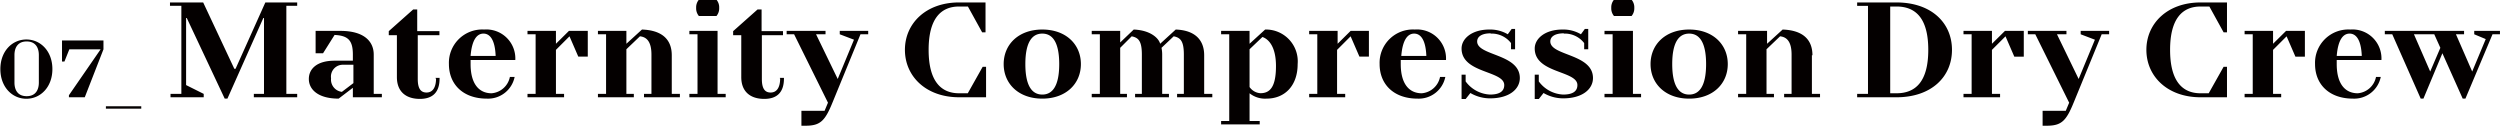 <svg xmlns="http://www.w3.org/2000/svg" width="130.17mm" height="6.56mm" viewBox="0 0 368.97 18.6"><title>アセット 9</title><g id="af90ffa8-fa32-44fa-868b-7d837994ffed" data-name="レイヤー 2"><g id="fecb7d54-8fce-4a73-9882-0797d1d256ab" data-name="レイヤー 1"><path d="M-98.86-4260.76c0-2.64-1.74-4.37-3.84-4.37s-3.84,1.73-3.84,4.37,1.74,4.38,3.84,4.38,3.84-1.74,3.84-4.38Zm-2,2c0,1-.43,2-1.8,2s-1.8-1-1.8-2v-4.08c0-1,.43-2,1.8-2s1.8,1,1.8,2v4.08Zm4.5-4.92h4.62l-4.68,6.78v.3h2.34l2.76-7.08v-1.31h-6.12v3.11h.36l.72-1.8Zm5.4,8.41v.35h5.22v-.35Zm9.54-14.83h1.6v13h-1.6v.5h4.9v-.5l-2.6-1.3v-9.9h.1l5.6,11.9h.4l5.3-11.9h.1v11.2h-1.5v.5h6.4v-.5h-1.6v-13h1.6v-.5h-4.7l-4.4,9.8H-72l-4.6-9.8h-4.9v.5Zm27,13.5h4.2v-.5h-1.2v-5.8c0-2-1.5-3.5-4.9-3.5H-60v3.3h1.1l1.7-2.7c2,.1,2.7.8,2.7,2.9v.9h-2.7c-2.6,0-3.8,1.2-3.8,2.7s1.3,2.9,4.4,2.9l2.1-1.6v1.4Zm0-2.09-1.7,1.29a1.82,1.82,0,0,1-1.6-2,1.75,1.75,0,0,1,1.8-2h1.5v2.71Zm12.2-.71c0,1.5-.6,2.1-1.4,2.1s-1.3-.5-1.3-2v-6.46h3.2v-.6H-45v-3.2h-.6l-3.6,3.2v.6H-48v6.2c0,2,1.2,3.2,3.4,3.2,1.9,0,2.9-1,2.9-3v-.1h-.6v.1Zm11.7-2.7a4.28,4.28,0,0,0-4.6-4.5,4.92,4.92,0,0,0-5.2,5.1c0,3,2.1,5.1,5.6,5.1a4,4,0,0,0,4.1-3.2h-.7a3,3,0,0,1-2.7,2.41c-1.8,0-3.1-1.31-3.1-4.31v-.6Zm-4.7-3.9c.9,0,1.7.81,1.8,3.3h-3.7c.2-2.49,1-3.3,1.9-3.3Zm12.62-.4-1.92,1.9v-1.9h-4.2v.5h1.2v8.8h-1.2v.5h5.4v-.5h-1.2v-6.5l2-2,1.3,3h1.4v-3.8Zm15.18,3.6c0-2.39-1.5-3.7-4.4-3.8l-2.3,2.1v-1.9h-4.2v.5h1.2v8.8h-1.2v.5h5.3v-.5h-1.1v-6.59l2-1.91c1,.1,1.7.8,1.7,2.7v5.8h-1.1v.5h5.3v-.5h-1.2v-5.7Zm3.6-7a1.75,1.75,0,0,0,.4,1.2h2.6a1.75,1.75,0,0,0,.4-1.2,1.75,1.75,0,0,0-.4-1.2h-2.6a1.75,1.75,0,0,0-.4,1.2Zm3.2,3.4h-4.2v.5h1.2v8.8h-1.2v.5H.54v-.5H-.66v-9.3Zm9.2,7c0,1.5-.6,2.1-1.4,2.1s-1.3-.5-1.3-2v-6.46H9v-.6H5.84v-3.2h-.6l-3.6,3.2v.6h1.2v6.2c0,2,1.2,3.2,3.4,3.2,1.9,0,2.9-1,2.9-3v-.1h-.6v.1Zm11.9-6.5h1.1v-.5h-4.2v.5l2.1.8-2.4,5.8-3.2-6.6h1.4v-.5H9.54v.5h1.1l5,10.1-.5,1.2H11.72v2.2h.62c2.2,0,2.88-.74,4-3.5l4.1-10Zm18.5,9.3v-4.5h-.5l-2.2,3.91H35c-2.7,0-4.5-1.81-4.5-6.41s1.8-6.4,4.5-6.4h1.3l2.1,3.81h.5v-4.41H35c-4.9,0-8,3.1-8,7s3.1,7,8,7Zm5.8-4.9c0-3.4,1.1-4.5,2.5-4.5s2.5,1.1,2.5,4.5-1.1,4.5-2.5,4.5-2.5-1.1-2.5-4.5Zm8.2,0c0-2.9-2.2-5.1-5.7-5.1s-5.7,2.2-5.7,5.1,2.2,5.1,5.7,5.1,5.7-2.2,5.7-5.1Zm18.2-1.3c0-2.3-1.4-3.7-4.2-3.8l-2.3,2.1c-.2-.8-1.4-2-3.9-2.1l-2,1.91v-1.71h-4.2v.5h1.2v8.8h-1.2v.5h5.2v-.5h-1v-6.8l1.7-1.7c1,.2,1.5.7,1.5,2.7v5.8h-1v.5h5v-.5h-1v-5.7a5,5,0,0,0-.1-1.1l1.8-1.7c1,.2,1.5.7,1.5,2.7v5.8h-1v.5h5.2v-.5h-1.2v-5.7Zm6.7-1.7v-1.9h-4.2v.5h1.2v12.8h-1.2v.5h5.7v-.5h-1.5v-4.09a3.66,3.66,0,0,0,2.5.79c2.7,0,4.6-1.9,4.6-5.1a4.7,4.7,0,0,0-4.8-5.1l-2.3,2.1Zm0,.81,1.9-1.81c.9.31,2,1.4,2,4.3,0,3.1-.9,4-2.3,4a2.12,2.12,0,0,1-1.6-.91v-5.59Zm14.92-2.71-1.92,1.9v-1.9h-4.2v.5h1.2v8.8h-1.2v.5H92v-.5h-1.2v-6.5l2-2,1.3,3h1.4v-3.8Zm14.08,4.3a4.28,4.28,0,0,0-4.6-4.5,4.92,4.92,0,0,0-5.2,5.1c0,3,2.1,5.1,5.6,5.1a4,4,0,0,0,4.1-3.2H106a3,3,0,0,1-2.7,2.41c-1.8,0-3.1-1.31-3.1-4.31v-.6Zm-4.7-3.9c.9,0,1.7.81,1.8,3.3h-3.7c.2-2.49,1-3.3,1.9-3.3Zm11.3,0a3.61,3.61,0,0,1,3,1.4v.91h.6v-3h-.5l-.58.79a5.12,5.12,0,0,0-2.72-.7c-2.58,0-4.1,1.34-4.1,2.8,0,3.7,6.3,3.24,6.3,5.4,0,.84-.58,1.4-2.1,1.4a4.72,4.72,0,0,1-3.6-1.94v-1h-.6v3.6h.6l.7-.89a5.73,5.73,0,0,0,2.9.79c2.84,0,4.4-1.36,4.4-3,0-3.6-6.3-3.26-6.3-5.4,0-.66.6-1.2,2-1.2Zm10.8,0a3.61,3.61,0,0,1,3,1.4v.91h.6v-3h-.5l-.58.79a5.12,5.12,0,0,0-2.72-.7c-2.58,0-4.1,1.34-4.1,2.8,0,3.7,6.3,3.24,6.3,5.4,0,.84-.58,1.4-2.1,1.4a4.72,4.72,0,0,1-3.6-1.94v-1h-.6v3.6h.6l.7-.89a5.73,5.73,0,0,0,2.9.79c2.84,0,4.4-1.36,4.4-3,0-3.6-6.3-3.26-6.3-5.4,0-.66.6-1.2,2-1.2Zm7-3.8a1.75,1.75,0,0,0,.4,1.2h2.6a1.75,1.75,0,0,0,.4-1.2,1.75,1.75,0,0,0-.4-1.2h-2.6a1.75,1.75,0,0,0-.4,1.2Zm3.2,3.4h-4.2v.5h1.2v8.8h-1.2v.5h5.4v-.5h-1.2v-9.3Zm5.8,4.9c0-3.4,1.1-4.5,2.5-4.5s2.5,1.1,2.5,4.5-1.1,4.5-2.5,4.5-2.5-1.1-2.5-4.5Zm8.2,0c0-2.9-2.2-5.1-5.7-5.1s-5.7,2.2-5.7,5.1,2.2,5.1,5.7,5.1,5.7-2.2,5.7-5.1Zm12.5-1.3c0-2.39-1.5-3.7-4.4-3.8l-2.3,2.1v-1.9H150v.5h1.2v8.8H150v.5h5.3v-.5h-1.1v-6.59l2-1.91c1,.1,1.7.8,1.7,2.7v5.8h-1.1v.5h5.3v-.5h-1.2v-5.7Zm12.4,6.2c5.14,0,8.2-3,8.2-7s-3.06-7-8.2-7h-5.8v.5h1.6v13h-1.6v.5Zm-.92-.59V-4270h.92c2.9,0,4.7,1.81,4.7,6.4s-1.8,6.41-4.7,6.41Zm16.94-9.21-1.92,1.9v-1.9h-4.2v.5h1.2v8.8h-1.2v.5h5.4v-.5h-1.2v-6.5l2-2,1.3,3h1.4v-3.8Zm14.28.5h1.1v-.5h-4.2v.5l2.1.8-2.4,5.8-3.2-6.6h1.4v-.5h-5.7v.5h1.1l5,10.1-.5,1.2h-3.42v2.2h.62c2.2,0,2.88-.74,4-3.5l4.1-10Zm18.5,9.3v-4.5h-.5l-2.2,3.91h-1.2c-2.7,0-4.5-1.81-4.5-6.41s1.8-6.4,4.5-6.4h1.3l2.1,3.81h.5v-4.41h-3.9c-4.9,0-8,3.1-8,7s3.1,7,8,7Zm8.72-9.8-1.92,1.9v-1.9h-4.2v.5h1.2v8.8h-1.2v.5h5.4v-.5h-1.2v-6.5l2-2,1.3,3h1.4v-3.8Zm14.08,4.3a4.28,4.28,0,0,0-4.6-4.5,4.92,4.92,0,0,0-5.2,5.1c0,3,2.1,5.1,5.6,5.1a4,4,0,0,0,4.1-3.2h-.7a3,3,0,0,1-2.7,2.41c-1.8,0-3.1-1.31-3.1-4.31v-.6Zm-4.7-3.9c.9,0,1.7.81,1.8,3.3h-3.7c.2-2.49,1-3.3,1.9-3.3Zm17.1,9.6,4-9.5h1.1v-.5h-3.8v.5l1.7.71-2,4.79-2.4-5.5h1.2v-.5h-11.7v.5h1.1l4.2,9.5h.4l2.8-6.7,3,6.7Zm-7.6-9.5h3l.9,2-1.5,3.5-2.4-5.5Z" transform="translate(106.54 4270.96)" style="fill:#040000"/></g></g></svg>